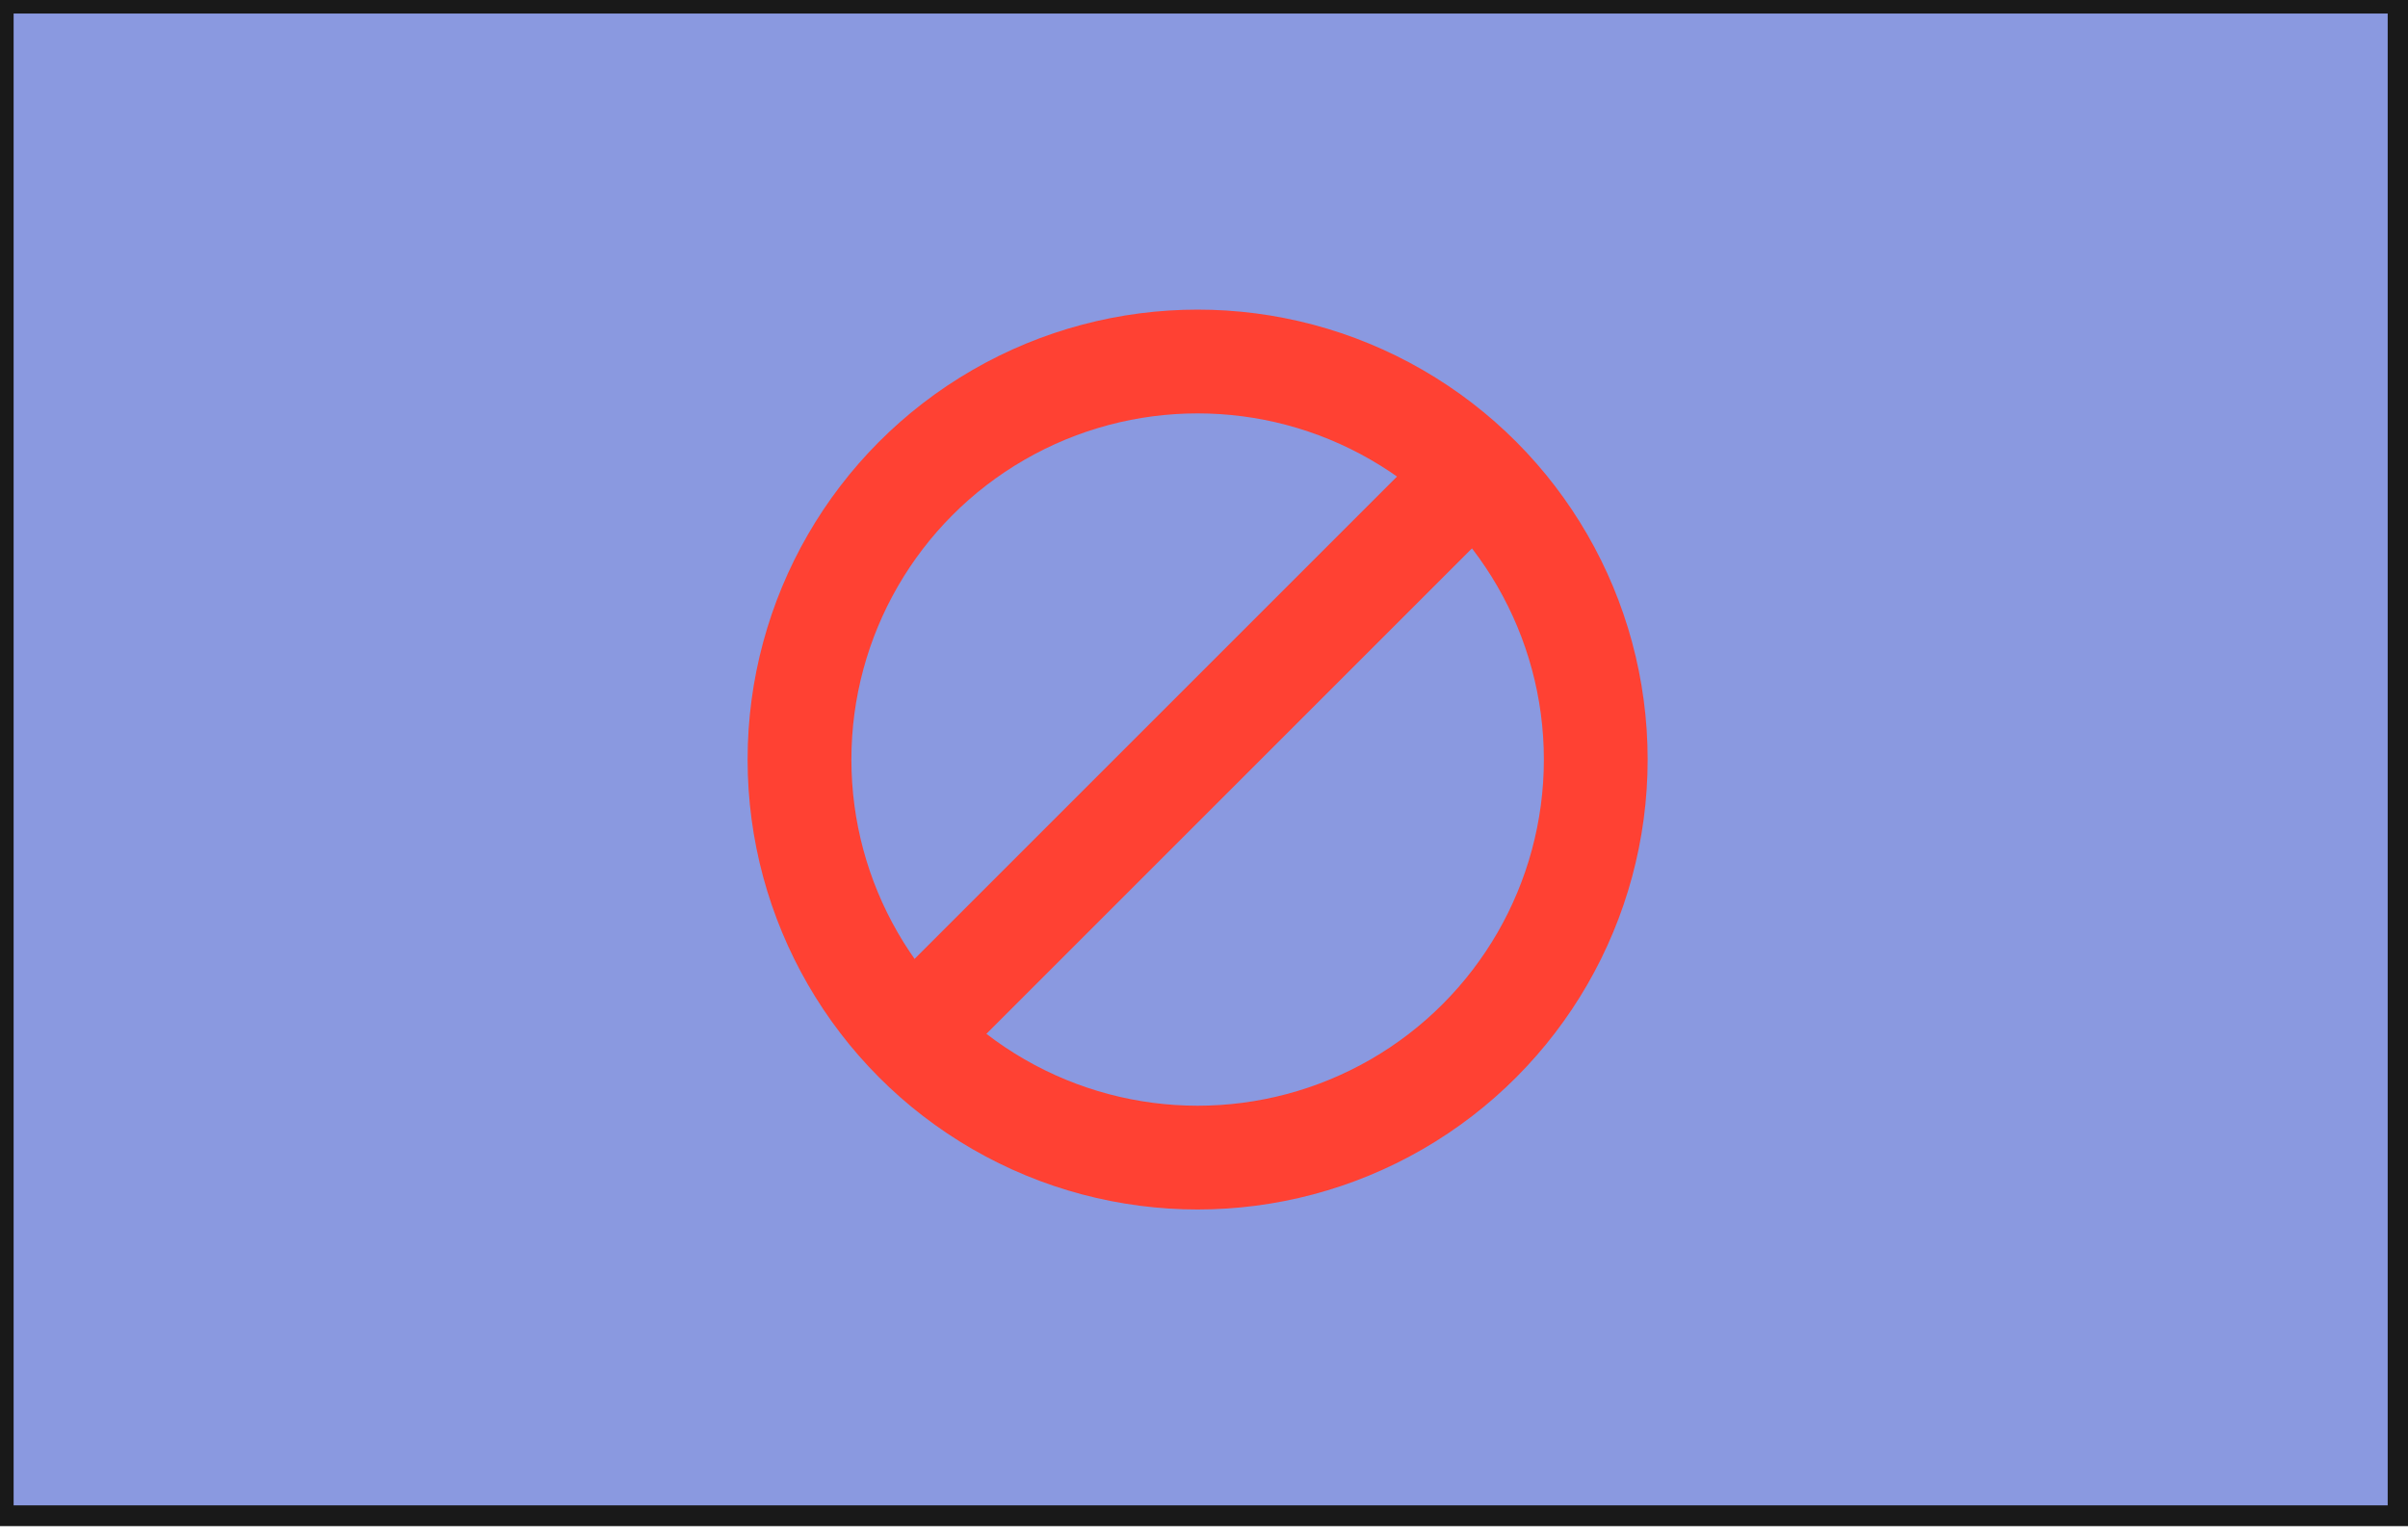 <svg width="116" height="74" viewBox="0 0 116 74" fill="none" xmlns="http://www.w3.org/2000/svg">
<path d="M115.522 0.152L0.156 0.152L0.156 73.032H115.522V0.152Z" fill="#3D55CC" fill-opacity="0.6"/>
<path d="M115.522 0.152L0.156 0.152L0.156 73.032H115.522V0.152Z" stroke="#191919"/>
<circle cx="57.693" cy="36.597" r="19.179" stroke="#FF4133" stroke-width="5"/>
<path d="M43.924 49.871L70.971 22.824" stroke="#FF4133" stroke-width="5"/>
</svg>
